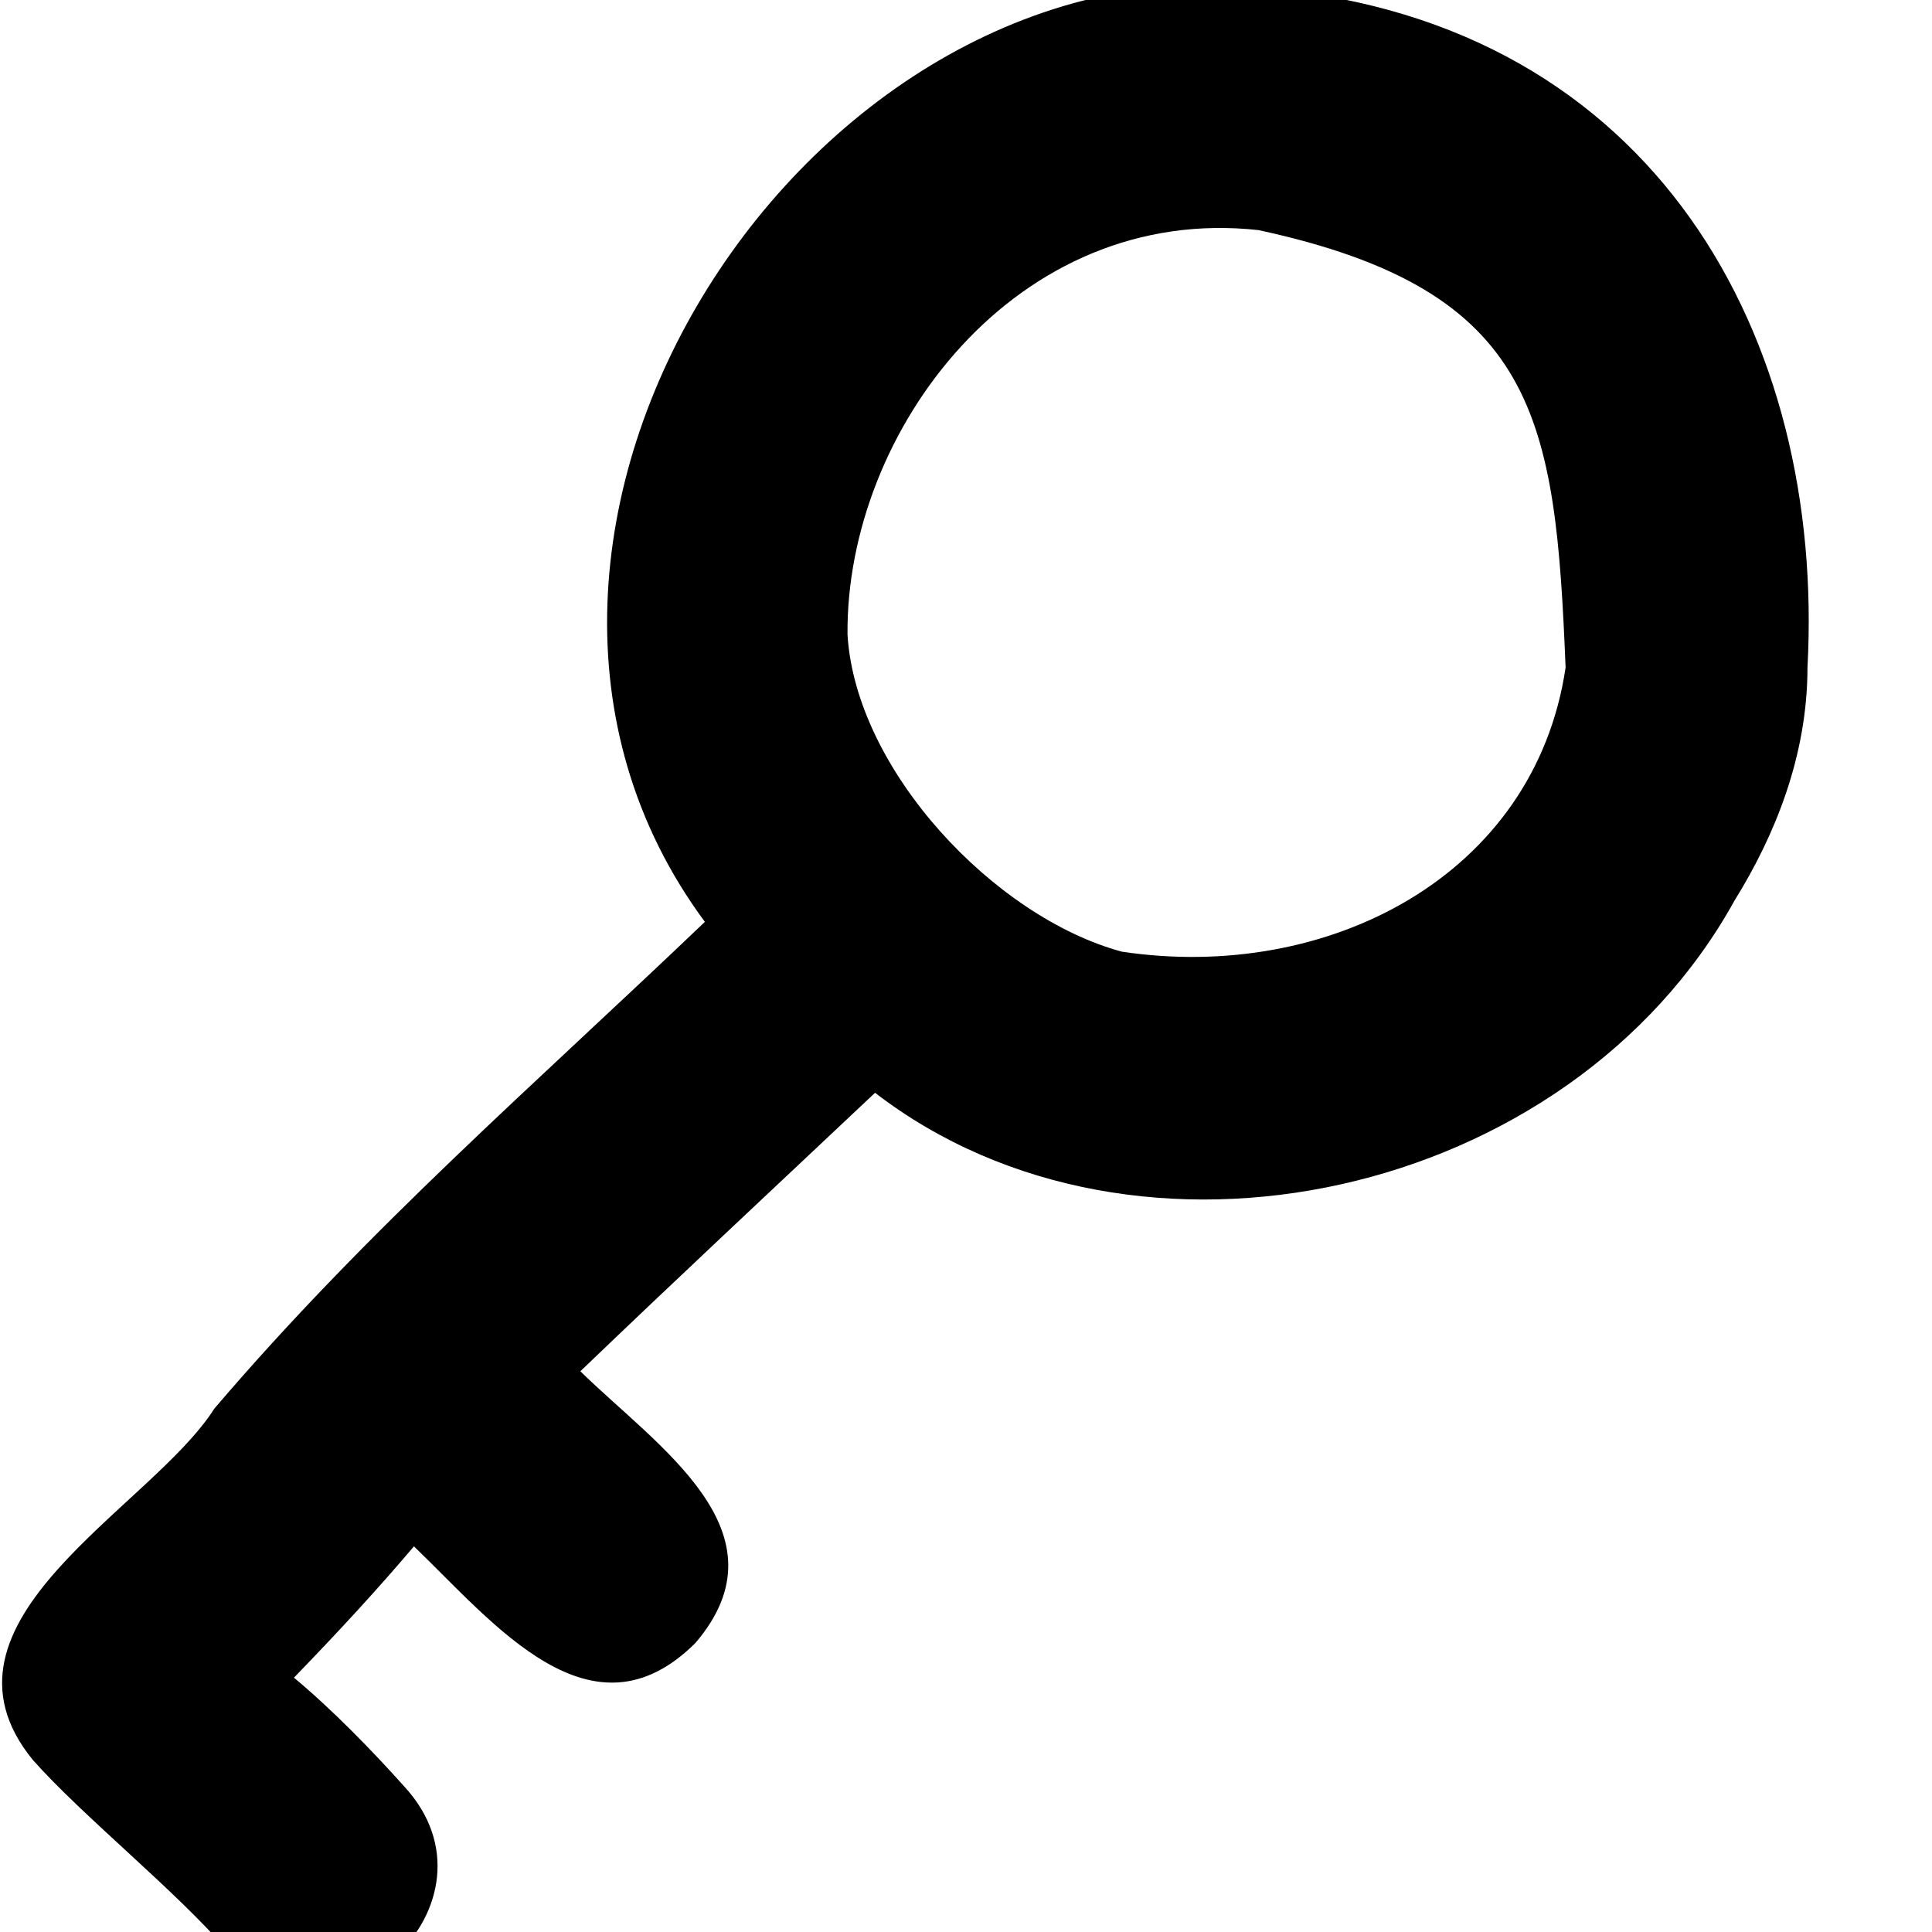 <svg xmlns="http://www.w3.org/2000/svg" viewBox="0 0 512 512"><!--! Font Awesome Pro 7.0.0 by @fontawesome - https://fontawesome.com License - https://fontawesome.com/license (Commercial License) Copyright 2025 Fonticons, Inc. --><path fill="currentColor" d="M336.4-3c102.6 9.4 147.3 92.9 142.6 179.9 0 23.6-8.8 44.8-19.3 61.7-43.8 79.3-158.5 104.4-227.8 51-28 26.4-51.1 47.9-78.1 73.8 20.4 20 55.6 42.6 30.5 72-27.5 27.4-53.3-5.1-74.6-25.6-9.5 11.2-19.5 22.1-31.8 34.8 10 8.3 20.9 19.5 29.2 28.8 28.4 30.7-18.1 74.1-46.8 43.6-13.7-16-38.1-35.4-51.6-50.6-30-36.8 31.3-66.6 48.1-93.1 40.7-47.7 84.8-85.8 130-129-76.3-103 28.6-262.8 149.7-247.3zm-2.7 64c-64.4-7.2-109.6 53.3-109.1 107.2 2.2 36 39 74.9 72.7 84 54.5 8.2 109.4-20 117.6-75.3-2.7-65.9-7.2-99.9-81.3-115.9z"/></svg>